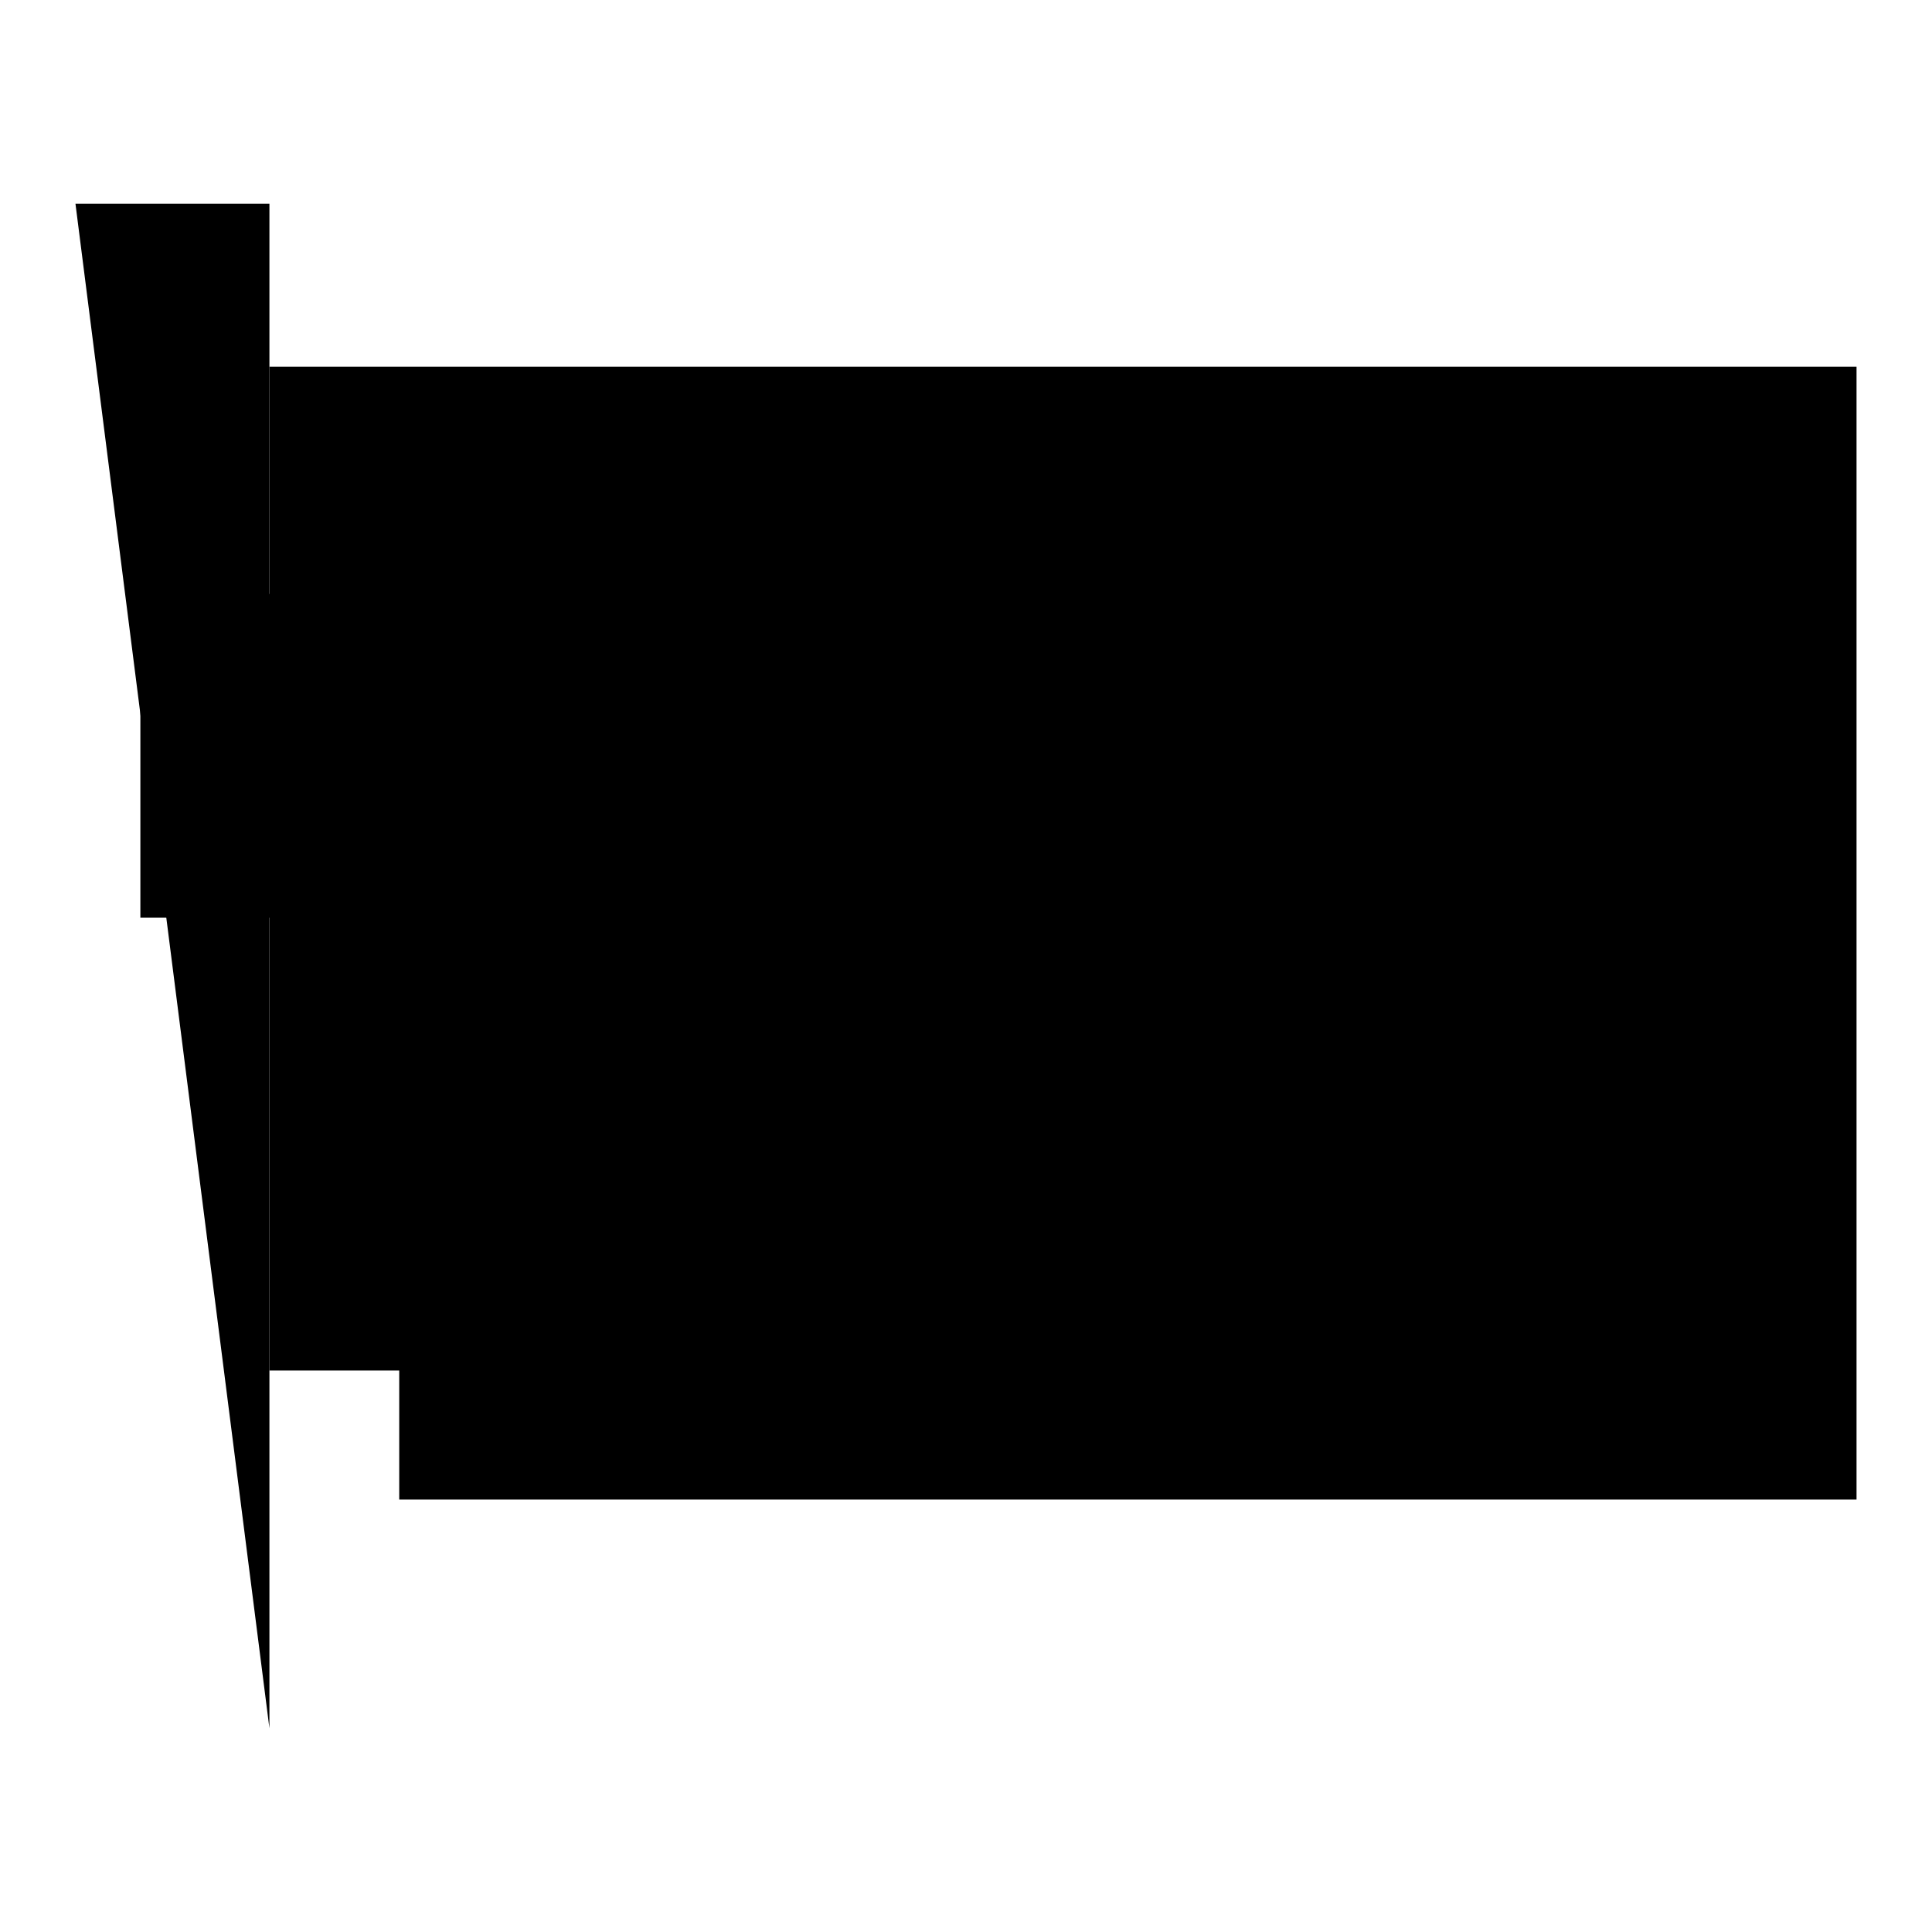 <?xml version="1.0" encoding="utf-8"?>
<!-- Svg Vector Icons : http://www.onlinewebfonts.com/icon -->
<!DOCTYPE svg PUBLIC "-//W3C//DTD SVG 1.1//EN" "http://www.w3.org/Graphics/SVG/1.1/DTD/svg11.dtd">
<svg version="1.1" xmlns="http://www.w3.org/2000/svg" xmlns:xlink="http://www.w3.org/1999/xlink" x="0px" y="0px" viewBox="0 0 256 256" enable-background="new 0 0 256 256" xml:space="preserve">
<g><g><path fill="#000000" d="M10,27h25.7V229"/><path fill="#000000" d="M57.2,48.6H35.7v133h17.2v17.1H246V48.6H57.2z"/><path fill="#000000" d="M57.2,70.1h51.5v21.5H57.2V70.1L57.2,70.1z"/><path fill="#000000" d="M57.2,108.7h51.5v21.5H57.2V108.7L57.2,108.7z"/><path fill="#000000" d="M147.3,91.5h60.1v55.8h-60.1V91.5z"/><path fill="#000000" d="M147.3,100.1h-8.6"/><path fill="#000000" d="M147.3,113h-8.6"/><path fill="#000000" d="M147.3,125.9h-8.6"/><path fill="#000000" d="M147.3,138.7h-8.6"/><path fill="#000000" d="M216,100.1h-8.6"/><path fill="#000000" d="M216,113h-8.6"/><path fill="#000000" d="M216,125.9h-8.6"/><path fill="#000000" d="M216,138.7h-8.6"/><path fill="#000000" d="M95.8,177.4c0,2.4,1.9,4.3,4.3,4.3s4.3-1.9,4.3-4.3s-1.9-4.3-4.3-4.3S95.8,175,95.8,177.4z"/><path fill="#000000" d="M121.6,177.4c0,2.4,1.9,4.3,4.3,4.3c2.4,0,4.3-1.9,4.3-4.3s-1.9-4.3-4.3-4.3C123.5,173.1,121.6,175,121.6,177.4z"/><path fill="#000000" d="M203.1,177.4c0,2.4,1.9,4.3,4.3,4.3s4.3-1.9,4.3-4.3s-1.9-4.3-4.3-4.3S203.1,175,203.1,177.4L203.1,177.4z"/><path fill="#000000" d="M18.6,78.7h17.2v42.9H18.6V78.7z"/></g></g>
</svg>